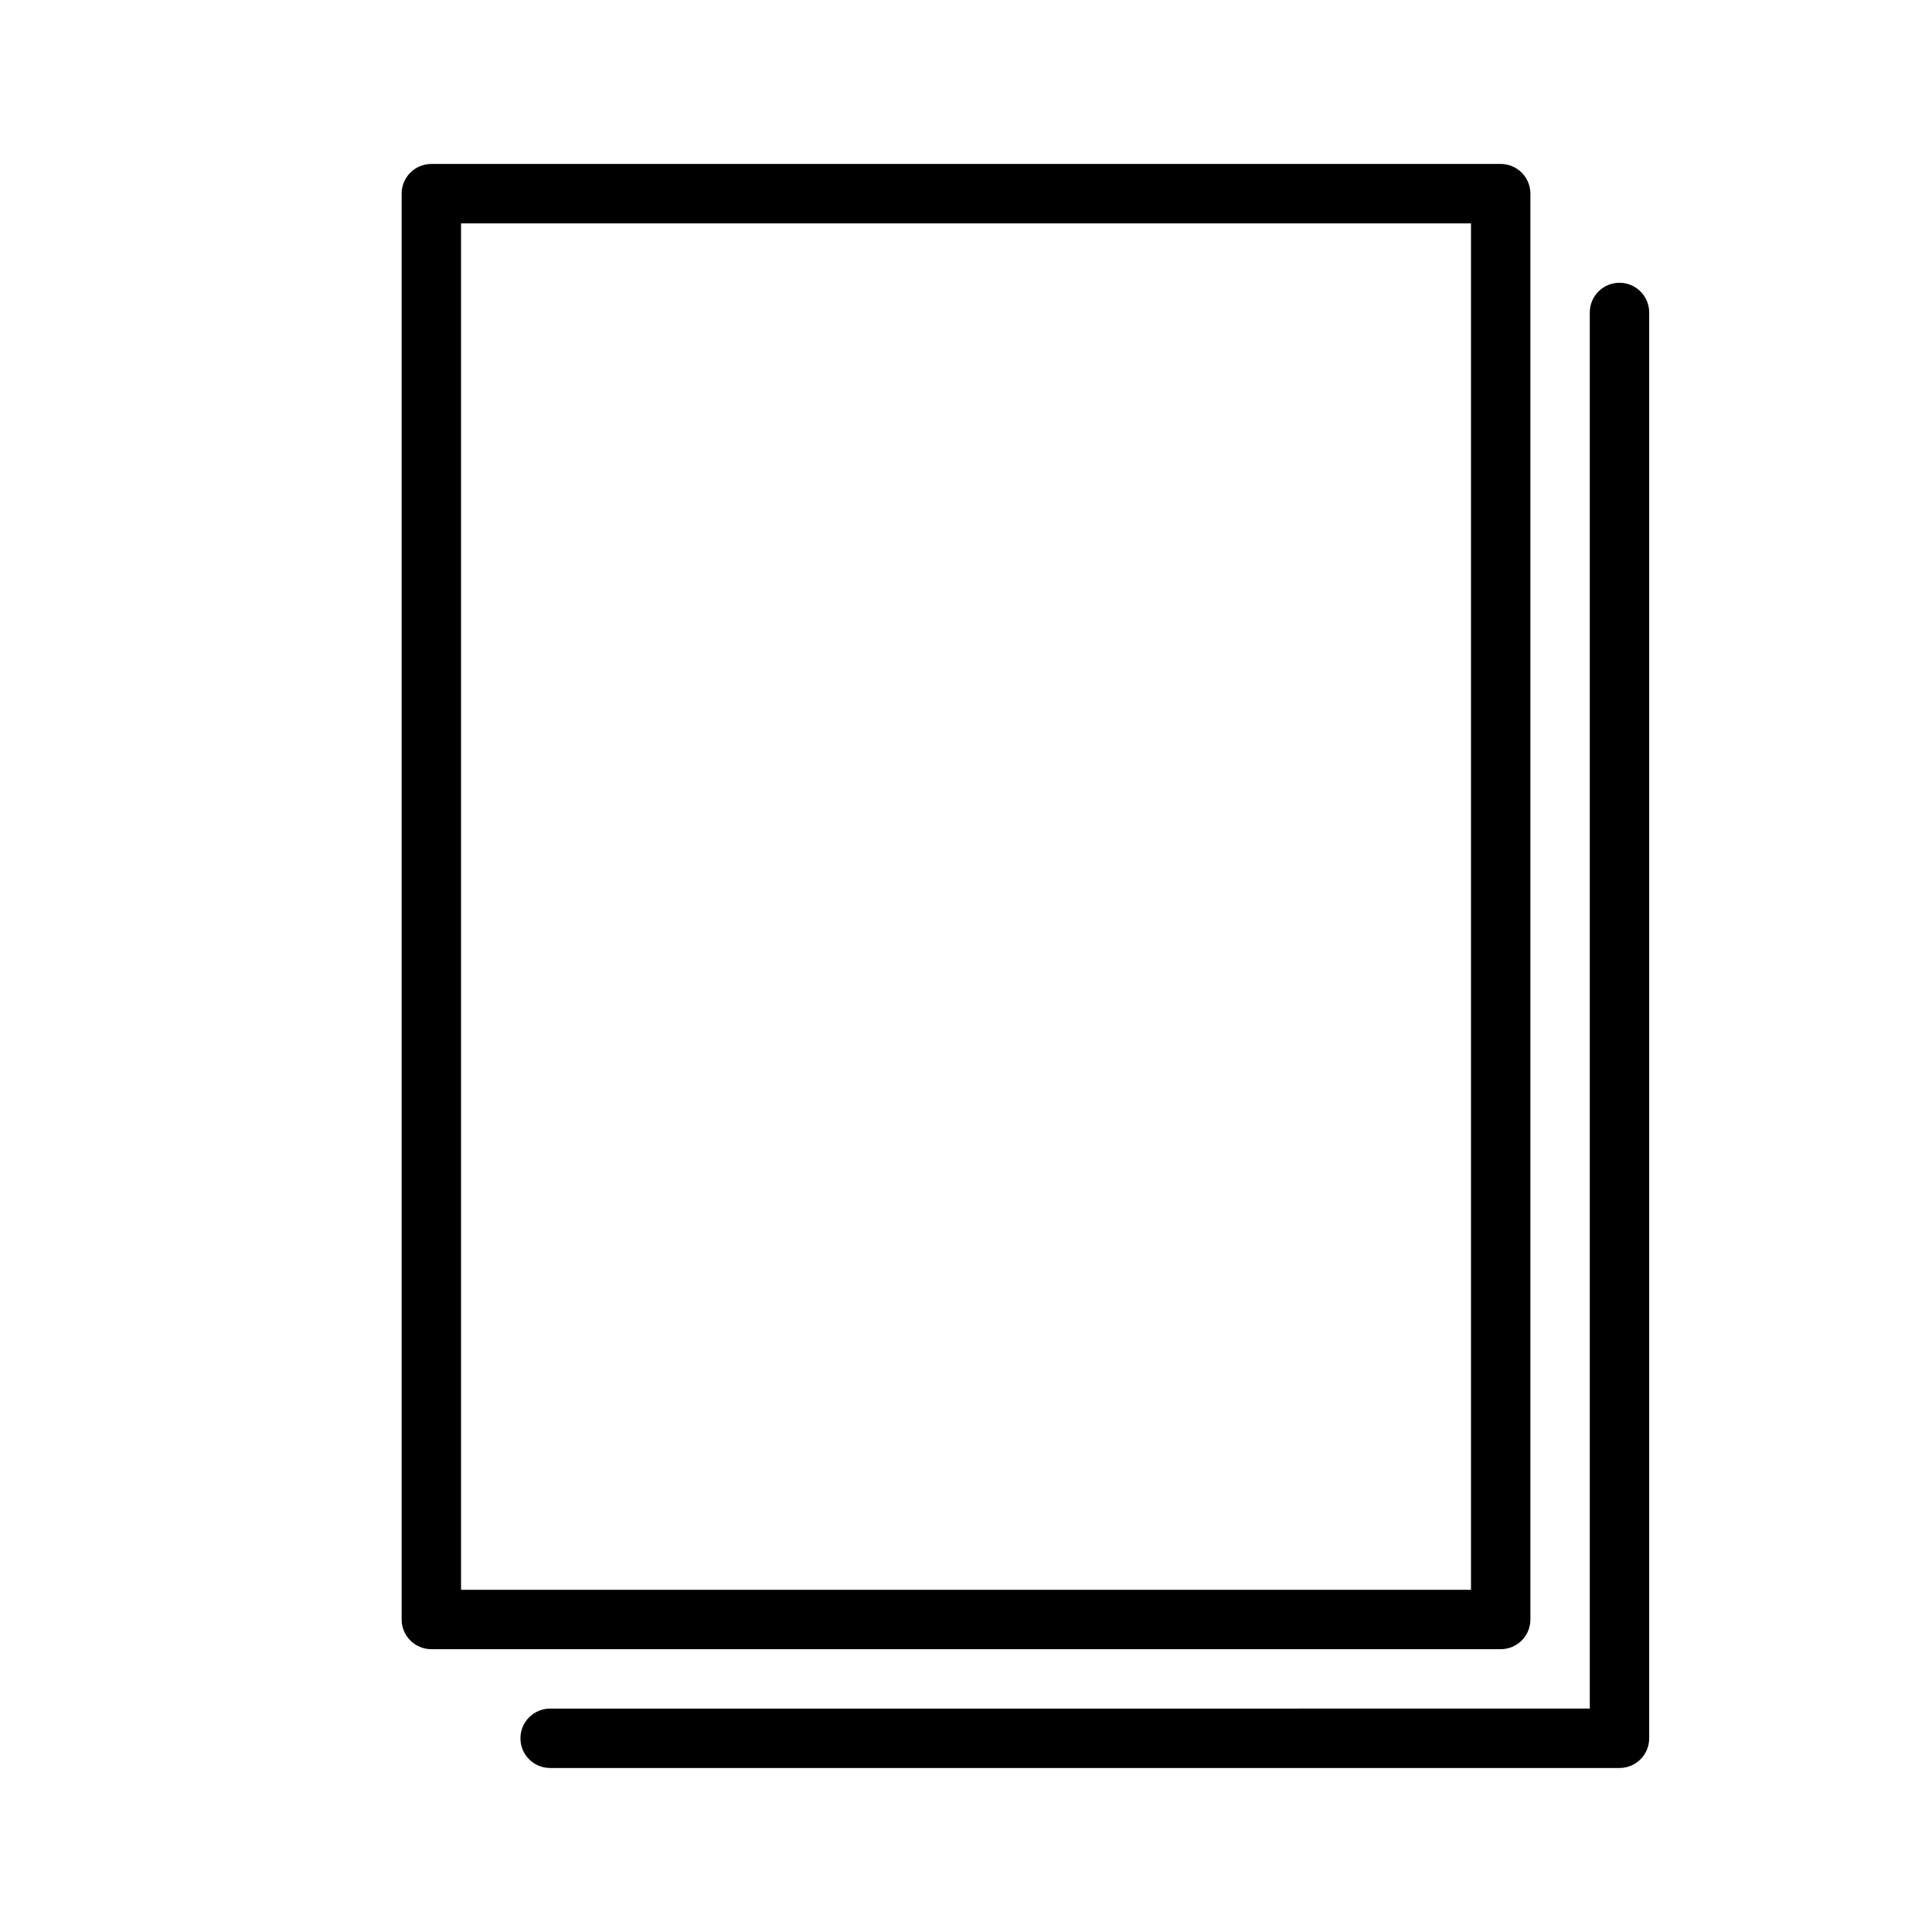 <?xml version="1.0" encoding="UTF-8"?>
<!-- Uploaded to: SVG Repo, www.svgrepo.com, Generator: SVG Repo Mixer Tools -->
<svg fill="#000000" width="800px" height="800px" version="1.1" viewBox="144 144 512 512" xmlns="http://www.w3.org/2000/svg">
 <g>
  <path d="m549.57 573.18v-377.86c0-4.344-3.519-7.871-7.871-7.871h-283.39c-4.344 0-7.871 3.527-7.871 7.871v377.86c0 4.352 3.527 7.871 7.871 7.871h283.39c4.352 0.004 7.871-3.516 7.871-7.867zm-15.742-7.871h-267.65v-362.11h267.65z"/>
  <path d="m573.18 218.94c-4.352 0-7.871 3.527-7.871 7.871v369.98l-275.52 0.004c-4.344 0-7.871 3.519-7.871 7.871s3.527 7.871 7.871 7.871h283.39c4.352 0 7.871-3.519 7.871-7.871v-377.86c0-4.344-3.519-7.871-7.871-7.871z"/>
 </g>
</svg>